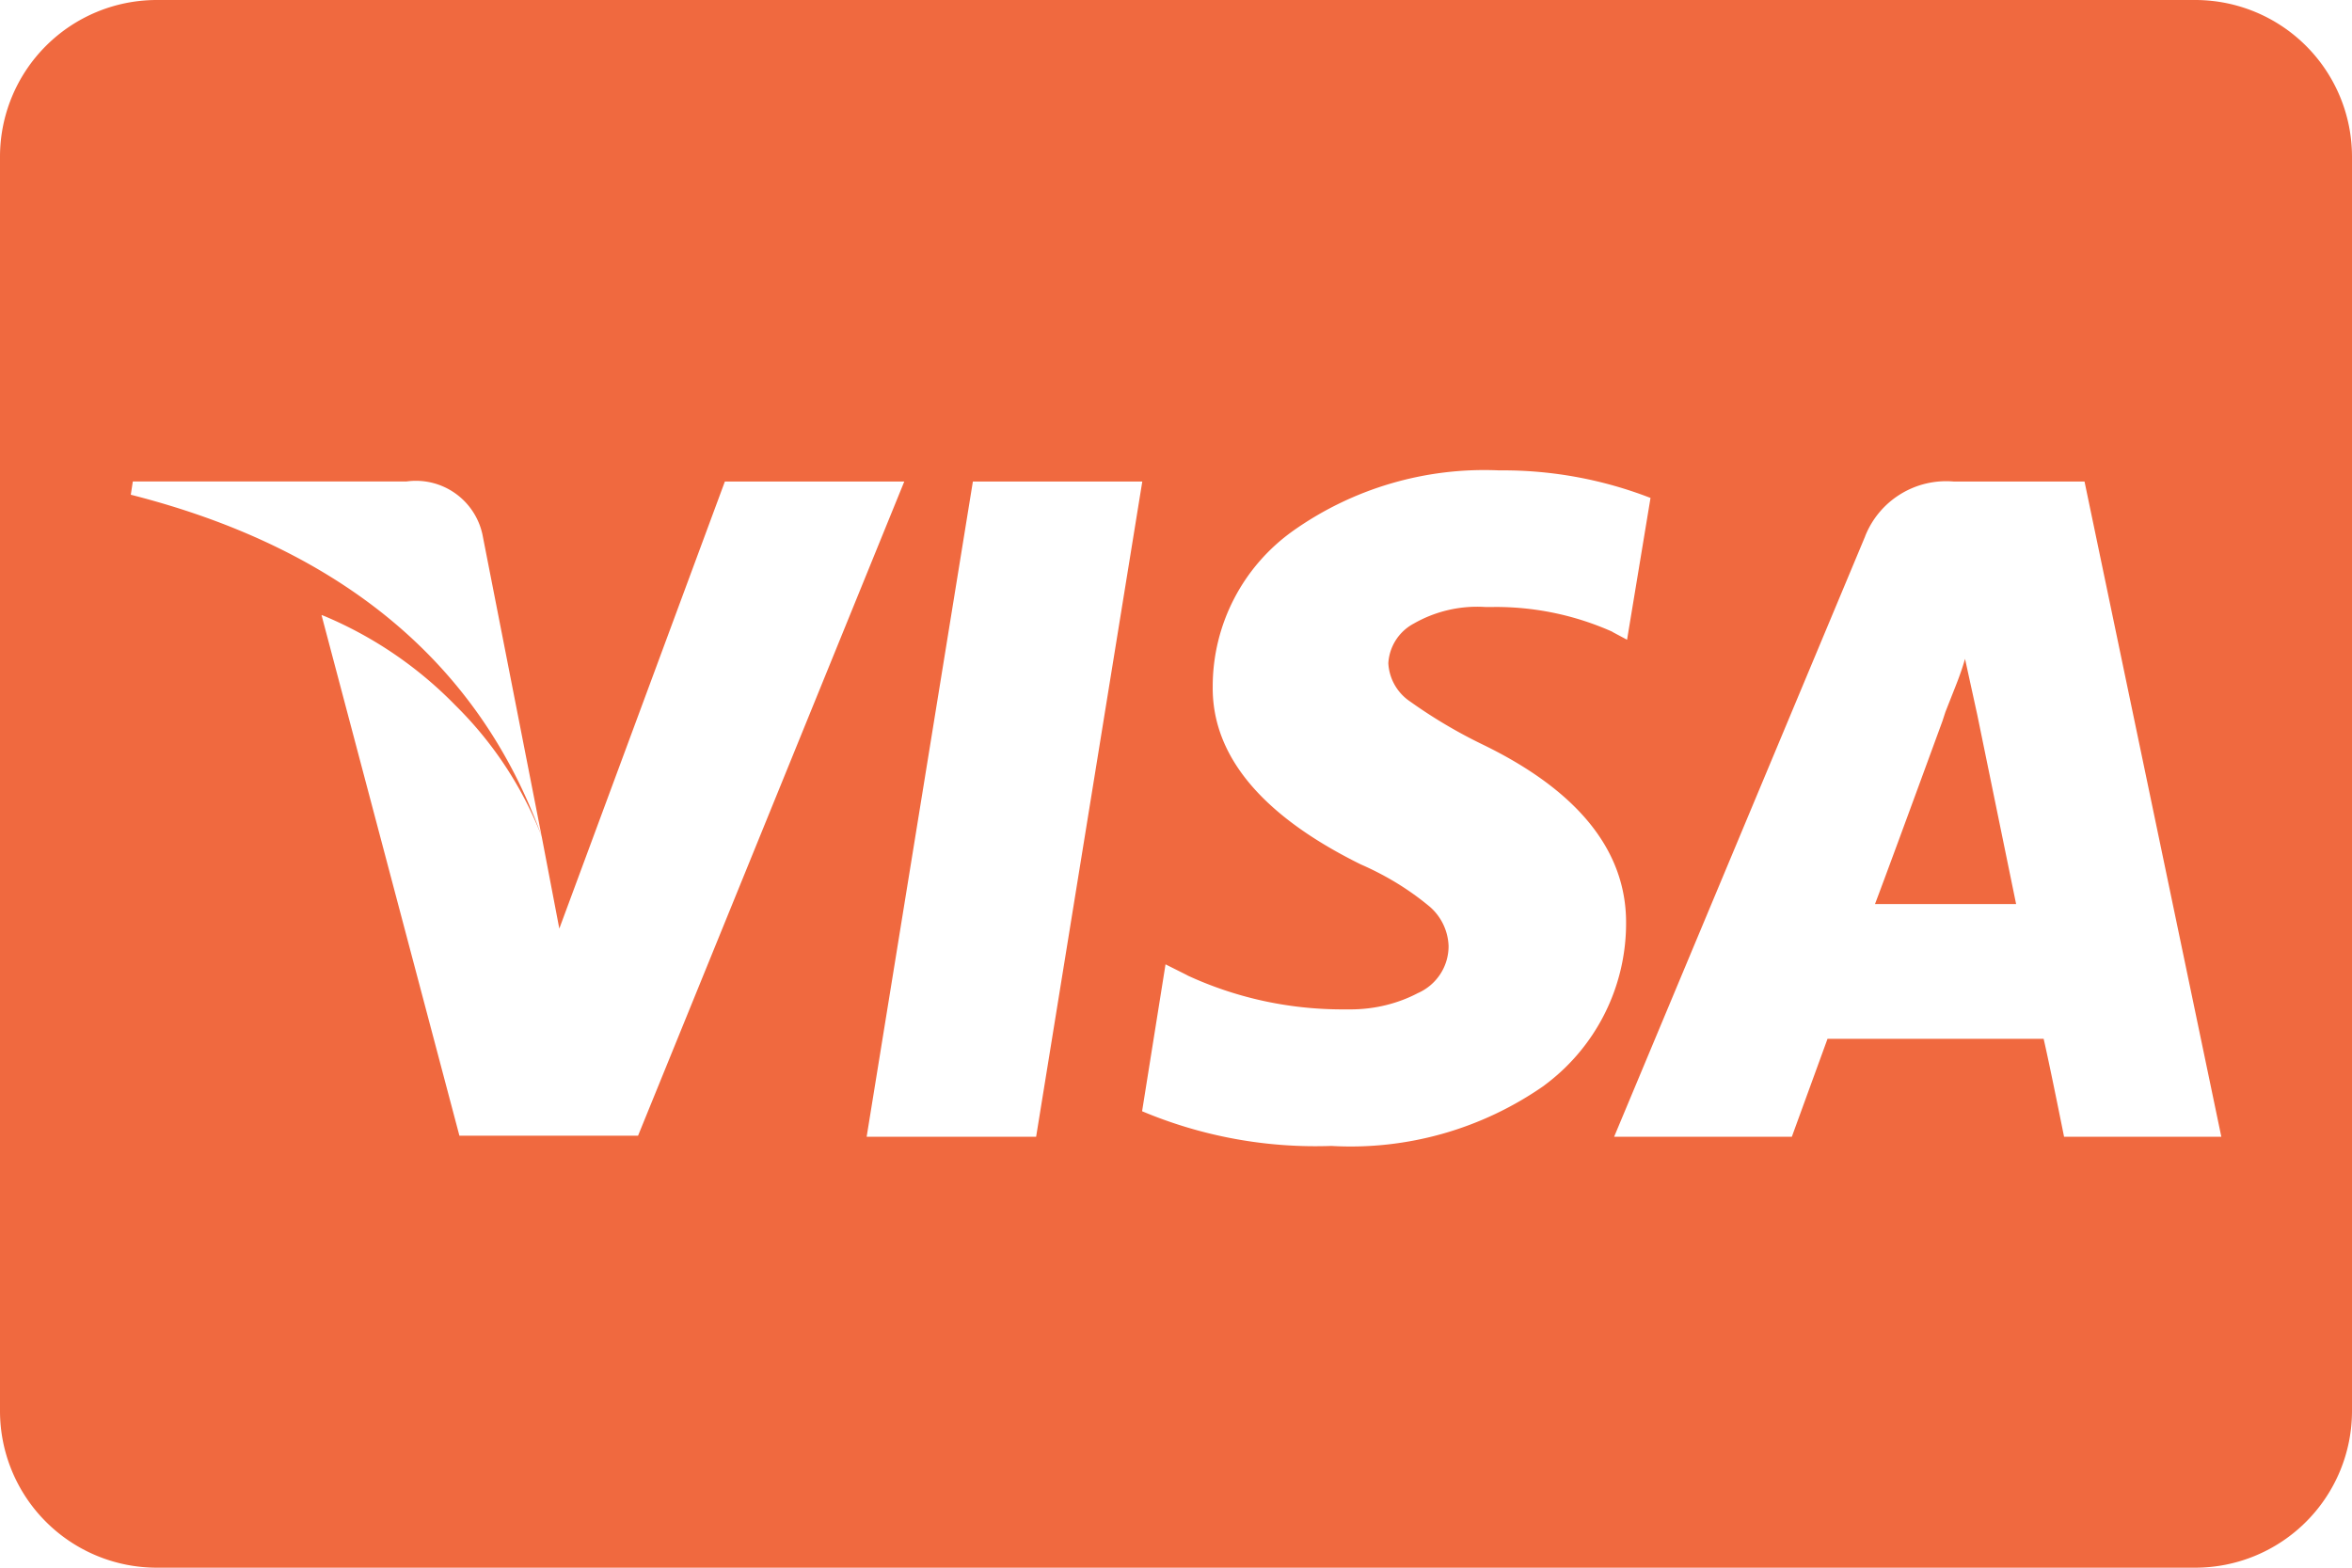 <svg xmlns="http://www.w3.org/2000/svg" width="1.5em" height="1em" viewBox="0 0 36 24"><path fill="#F0693F" d="M33.6 24H2.4A2.4 2.4 0 0 1 0 21.6V2.4A2.4 2.4 0 0 1 2.4 0h31.2A2.4 2.4 0 0 1 36 2.4v19.2a2.4 2.4 0 0 1-2.4 2.4m-15.76-9.238l-.359 2.25a6.84 6.84 0 0 0 2.903.531h-.011a5.167 5.167 0 0 0 3.275-.933l-.017.011a3.085 3.085 0 0 0 1.258-2.485v-.015v.001c0-1.1-.736-2.014-2.187-2.72a7.653 7.653 0 0 1-1.132-.672l.023.016a.754.754 0 0 1-.343-.592v-.002a.736.736 0 0 1 .379-.6l.004-.002a1.954 1.954 0 0 1 1.108-.257h-.006h.08l.077-.001c.644 0 1.255.139 1.806.388l-.028-.011l.234.125l.359-2.171a6.239 6.239 0 0 0-2.277-.422h-.049h.003a5.067 5.067 0 0 0-3.157.932l.016-.011a2.922 2.922 0 0 0-1.237 2.386v.005c-.01 1.058.752 1.972 2.266 2.72c.4.175.745.389 1.054.646l-.007-.006a.835.835 0 0 1 .297.608v.004c0 .319-.19.593-.464.716l-.005.002c-.3.158-.656.25-1.034.25h-.046h.002h-.075c-.857 0-1.669-.19-2.397-.53l.035.015l-.343-.172zm10.125 1.141h3.315q.08.343.313 1.5H34L31.906 7.372h-2a1.334 1.334 0 0 0-1.357.835l-.003.009l-3.84 9.187h2.72l.546-1.499zM14.891 7.372l-1.626 10.031h2.594l1.625-10.031zM4.922 9.419l2.11 7.968h2.734l4.075-10.015h-2.746l-2.534 6.844l-.266-1.391l-.904-4.609a1.042 1.042 0 0 0-1.177-.844l.006-.001H2.033l-.031.203c3.224.819 5.342 2.586 6.296 5.25A5.74 5.74 0 0 0 6.972 10.8l-.001-.001a6.103 6.103 0 0 0-2.007-1.368l-.04-.015zm25.937 4.421h-2.16q.219-.578 1.032-2.8l.046-.141l.16-.406c.066-.166.11-.302.14-.406l.188.859l.593 2.89z"/></svg>